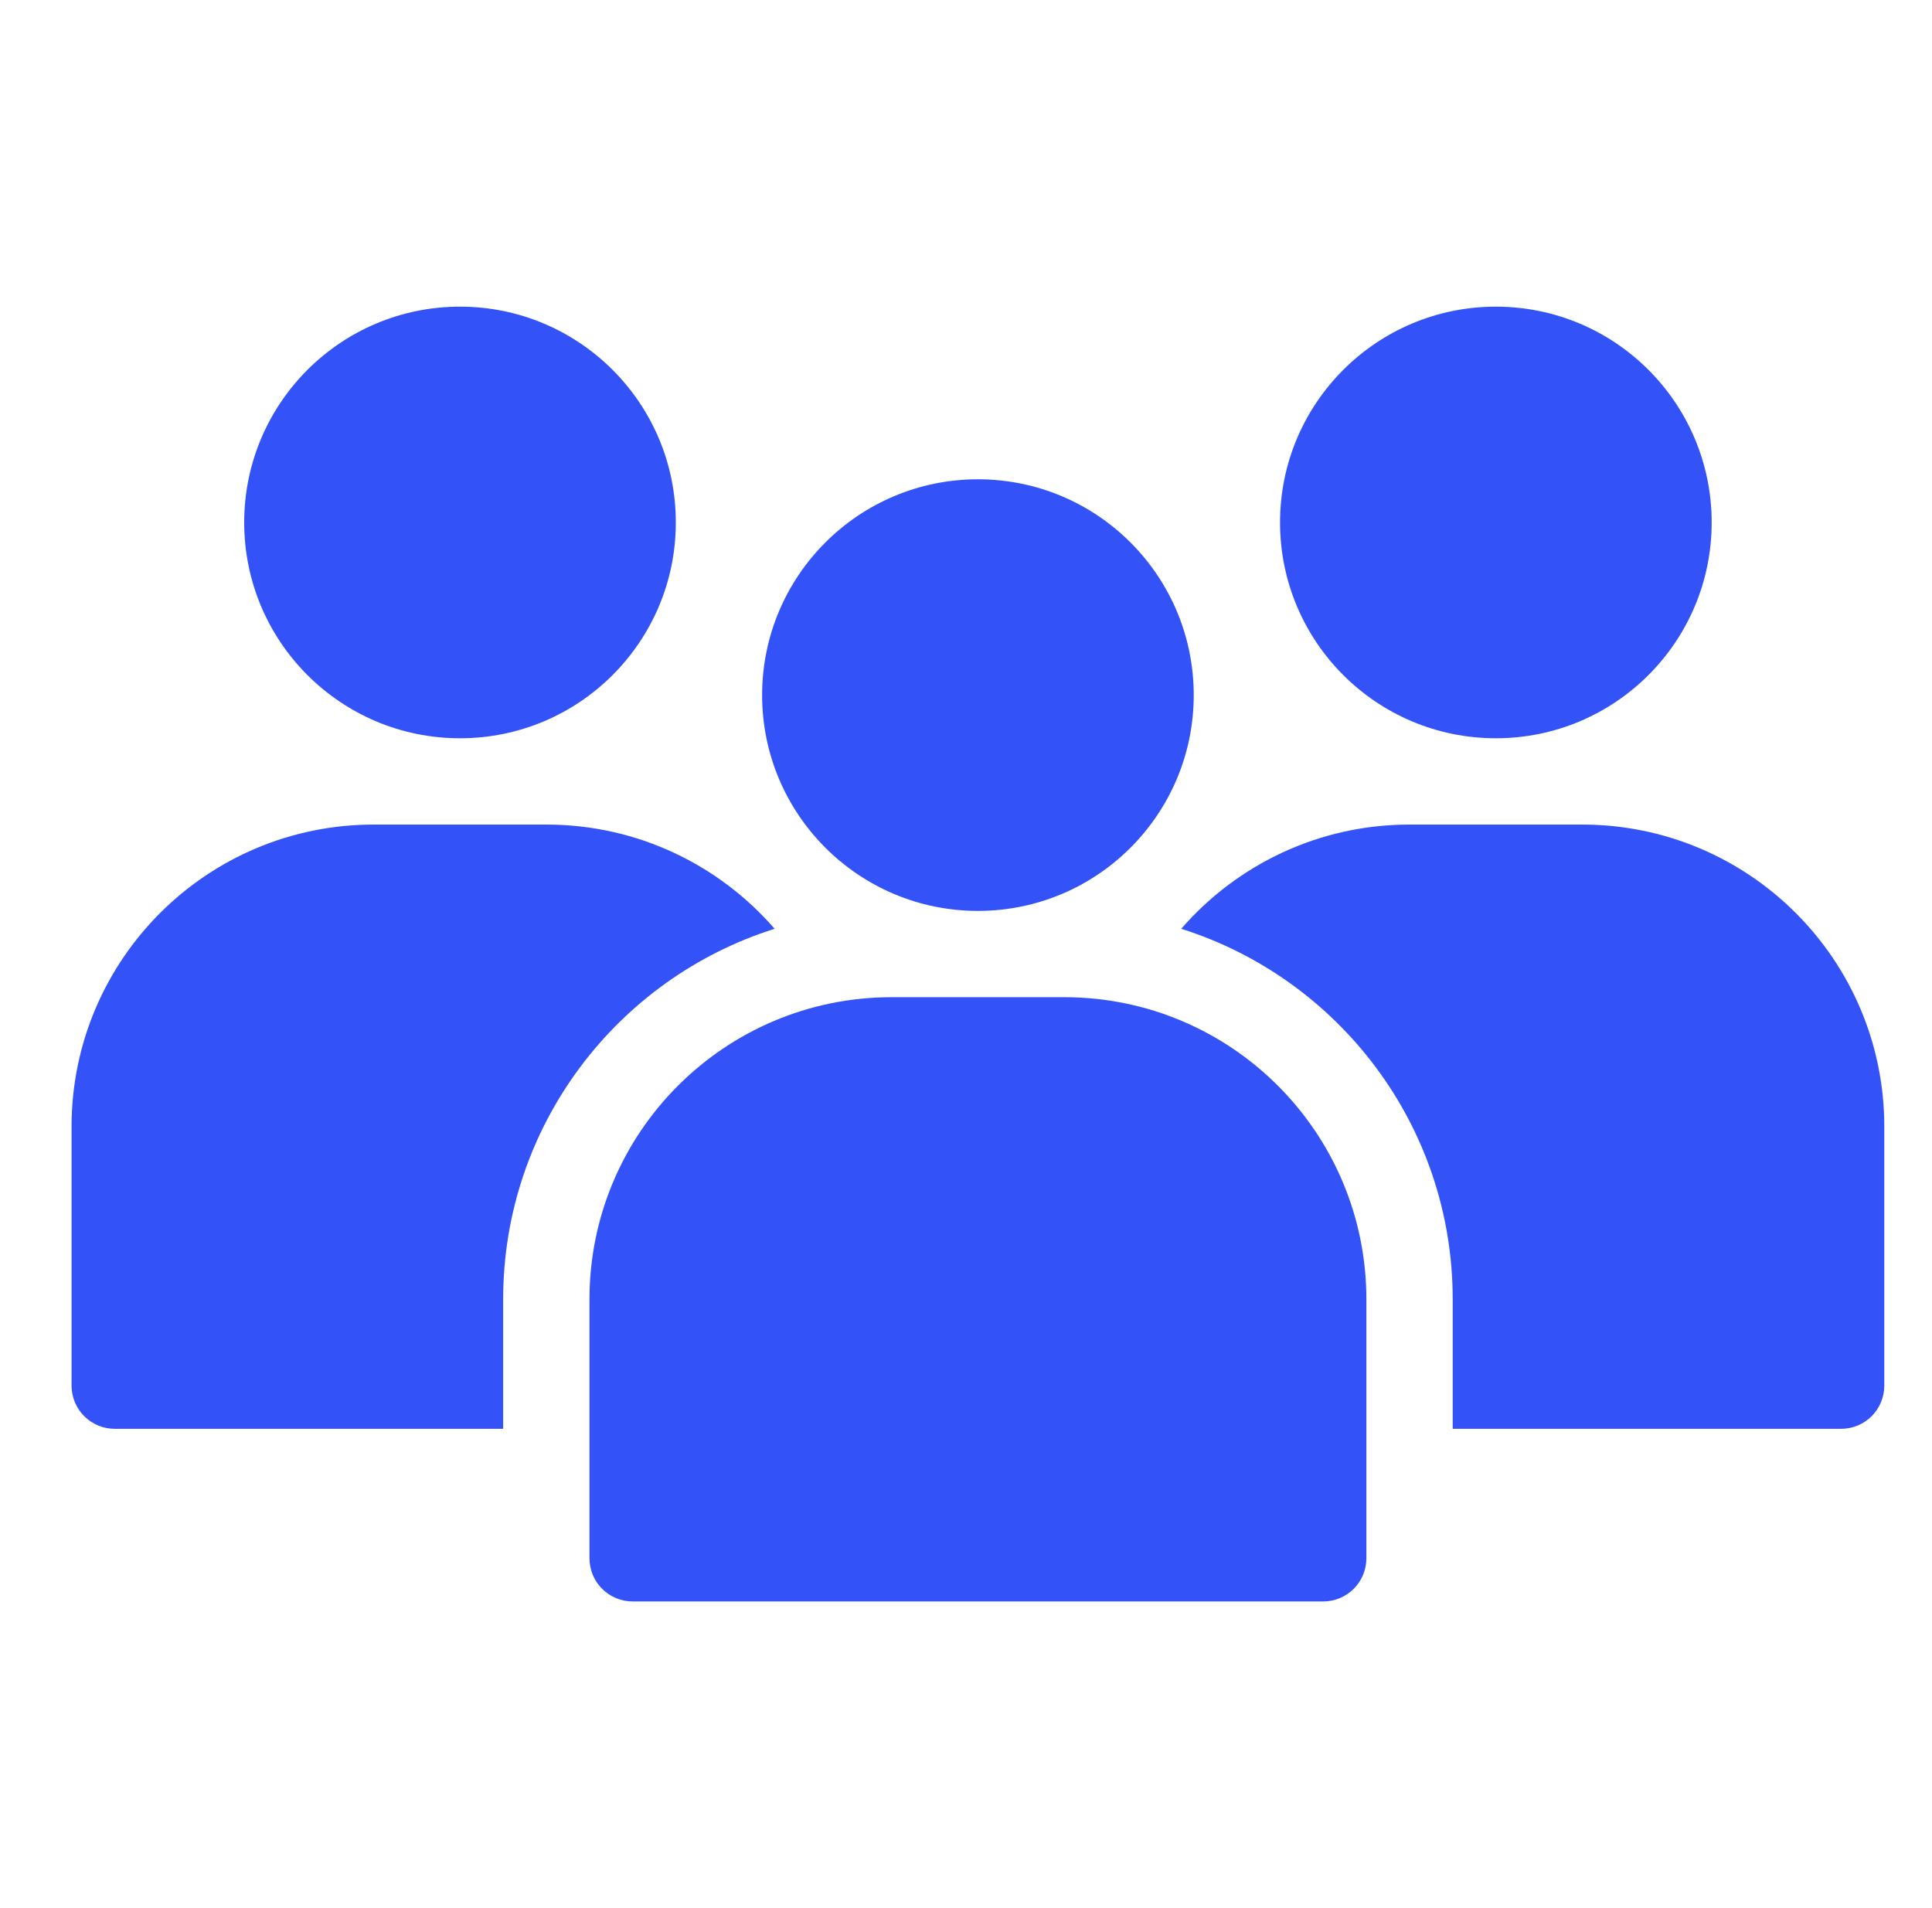 <svg width="81" height="80" viewBox="0 0 81 80" fill="none" xmlns="http://www.w3.org/2000/svg">
<g clip-path="url(#clip0_4131_2817)">
<path d="M41 38.191C45.997 38.191 50.048 34.14 50.048 29.143C50.048 24.146 45.997 20.095 41 20.095C36.003 20.095 31.952 24.146 31.952 29.143C31.952 34.14 36.003 38.191 41 38.191Z" fill="#3353F9"/>
<path d="M62.715 30.953C67.712 30.953 71.763 26.902 71.763 21.905C71.763 16.908 67.712 12.857 62.715 12.857C57.717 12.857 53.666 16.908 53.666 21.905C53.666 26.902 57.717 30.953 62.715 30.953Z" fill="#3353F9"/>
<path d="M19.286 30.953C24.283 30.953 28.334 26.902 28.334 21.905C28.334 16.908 24.283 12.857 19.286 12.857C14.289 12.857 10.238 16.908 10.238 21.905C10.238 26.902 14.289 30.953 19.286 30.953Z" fill="#3353F9"/>
<path fill-rule="evenodd" clip-rule="evenodd" d="M57.286 54.476V65.333C57.286 65.813 57.096 66.274 56.756 66.613C56.417 66.953 55.956 67.143 55.476 67.143H26.524C26.044 67.143 25.583 66.953 25.244 66.613C24.904 66.274 24.714 65.813 24.714 65.333V54.476C24.714 47.481 30.385 41.809 37.381 41.809H44.619C51.615 41.809 57.286 47.481 57.286 54.476Z" fill="#3353F9"/>
<path fill-rule="evenodd" clip-rule="evenodd" d="M60.905 59.905H77.191C77.67 59.905 78.132 59.715 78.47 59.375C78.81 59.036 79 58.575 79 58.095V47.238C79 40.242 73.329 34.571 66.333 34.571H59.095C55.274 34.571 51.846 36.265 49.523 38.941C56.12 41.022 60.905 47.191 60.905 54.476V59.905Z" fill="#3353F9"/>
<path fill-rule="evenodd" clip-rule="evenodd" d="M32.477 38.941C30.154 36.265 26.727 34.571 22.905 34.571H15.667C8.671 34.571 3 40.242 3 47.238V58.095C3 58.575 3.19 59.036 3.53 59.375C3.869 59.715 4.33 59.905 4.81 59.905H21.095V54.476C21.095 47.191 25.88 41.022 32.477 38.941Z" fill="#3353F9"/>
</g>
<defs>
<clipPath id="clip0_4131_2817">
<rect width="80" height="80" fill="white" transform="translate(0.5)"/>
</clipPath>
</defs>
</svg>
